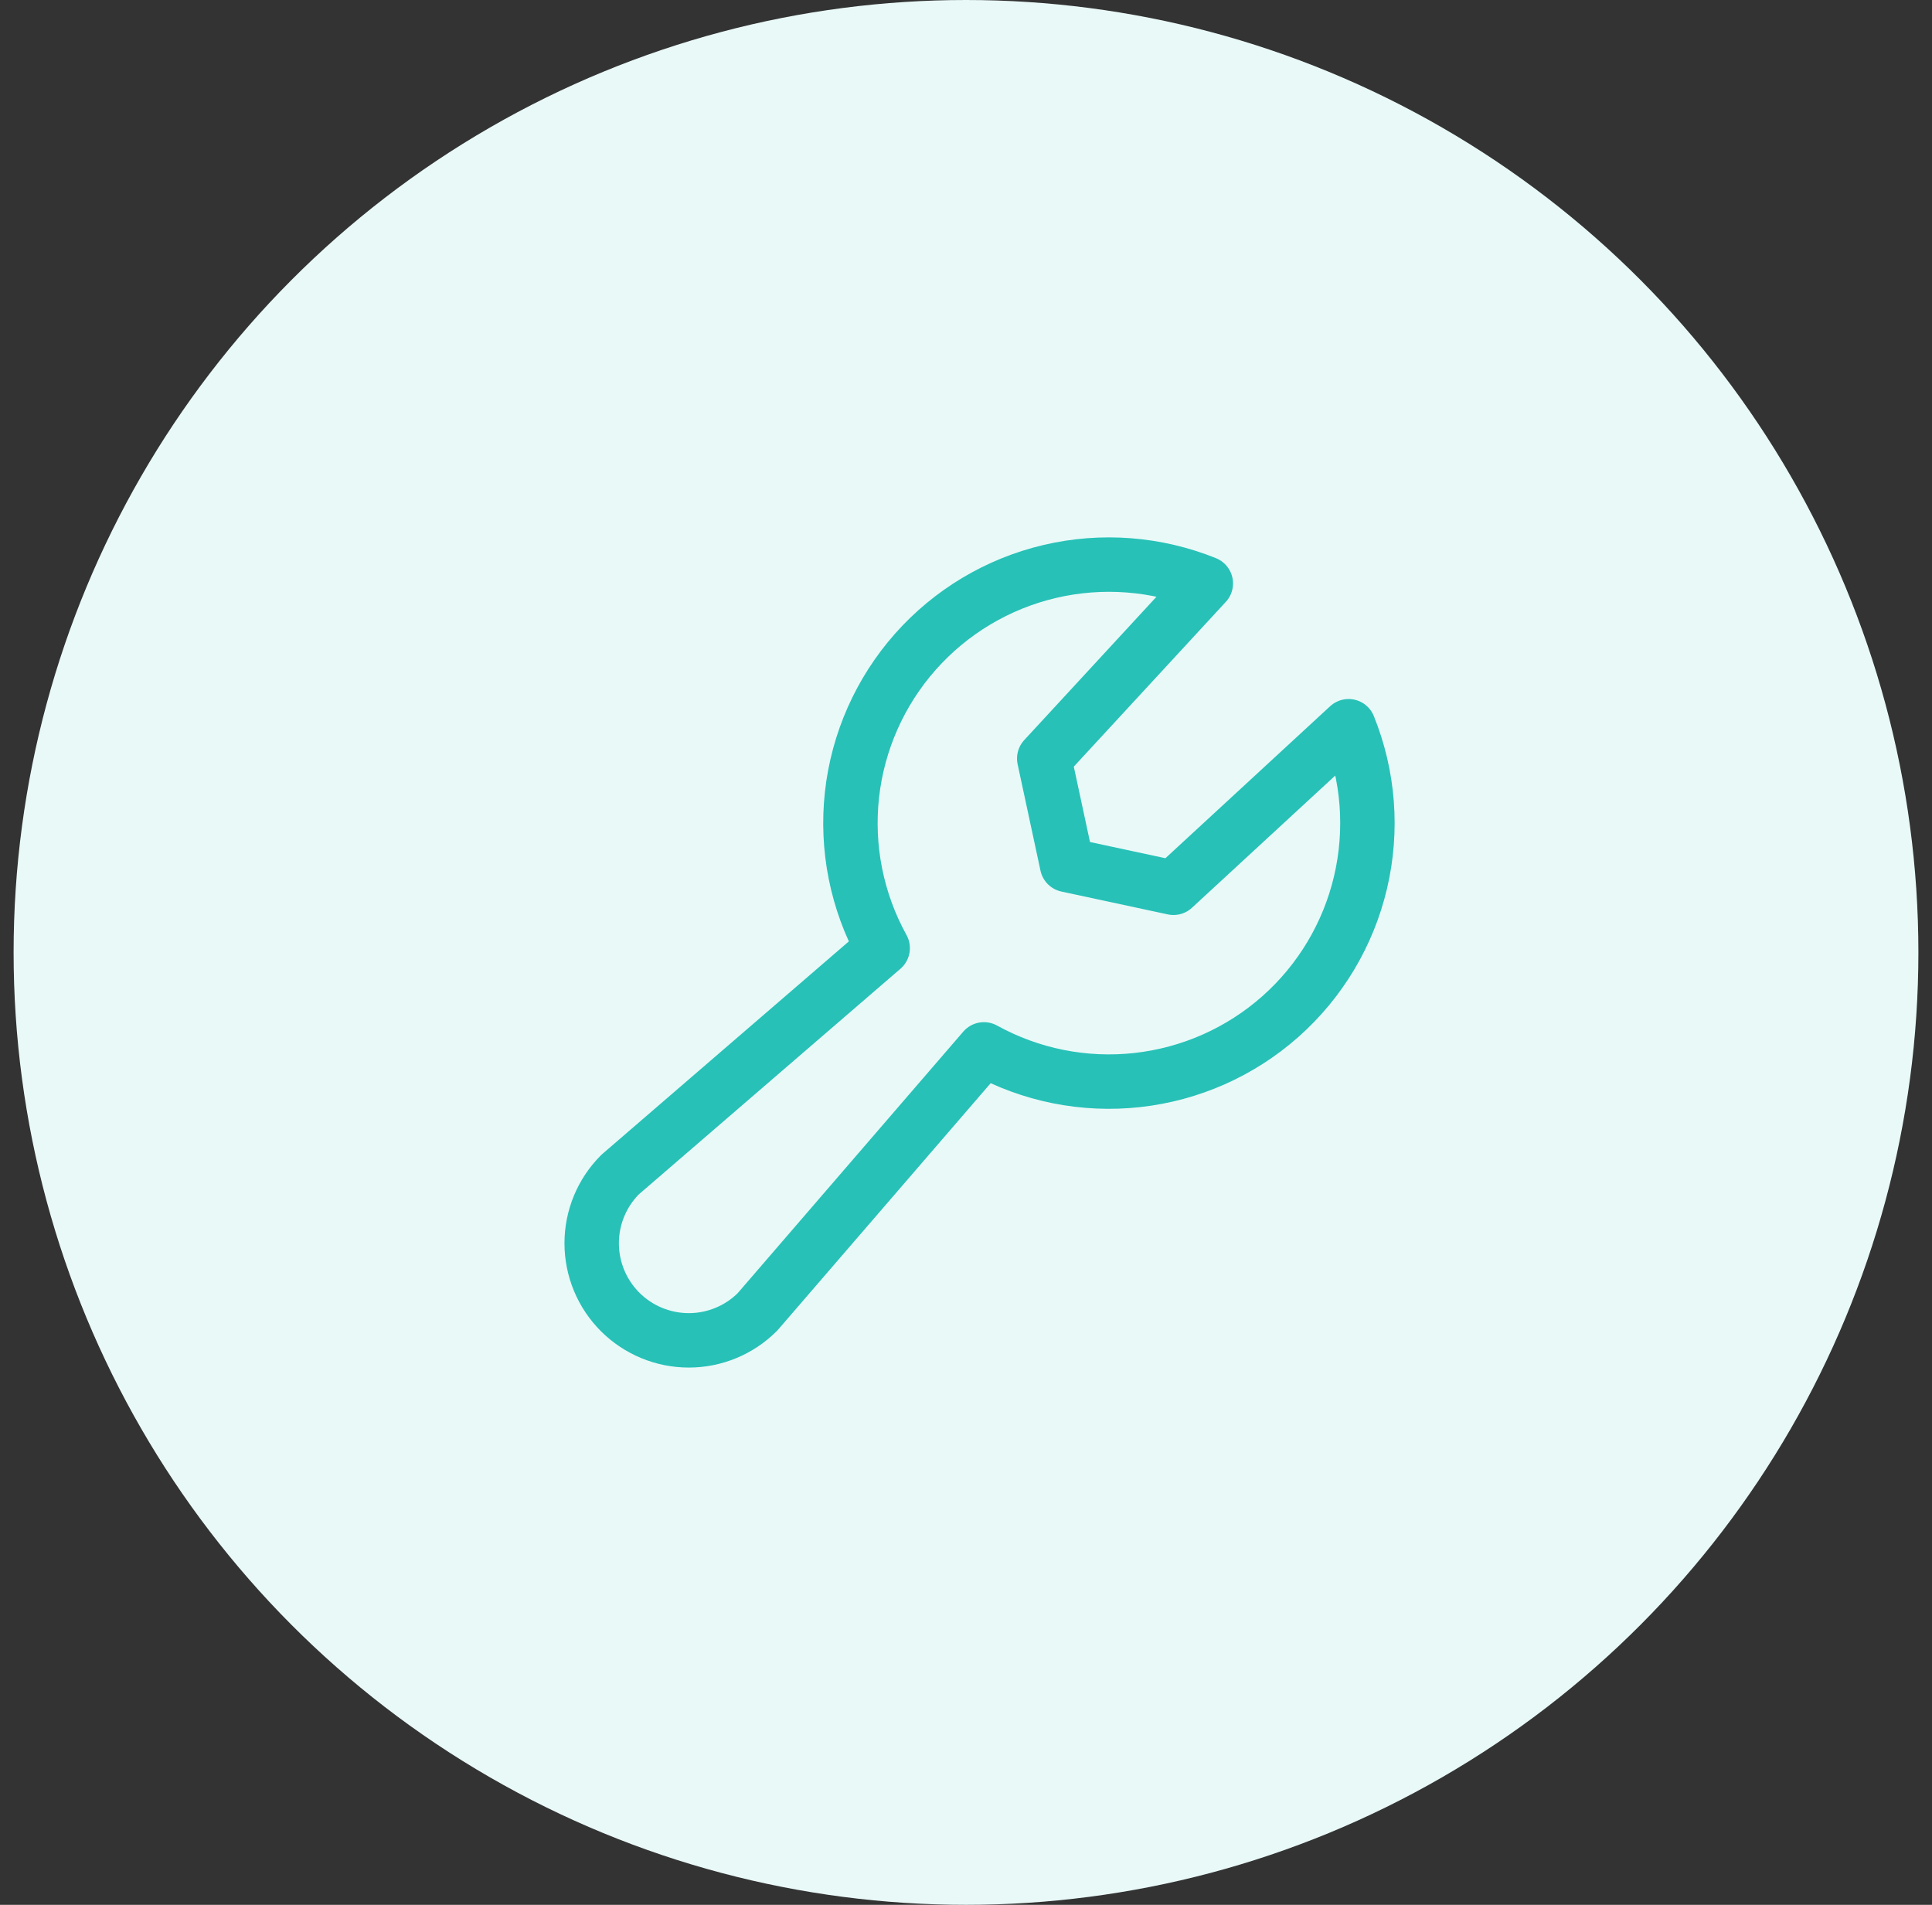 <svg xmlns="http://www.w3.org/2000/svg" width="71" height="70" viewBox="0 0 71 70" fill="none"><rect x="0" y="0" width="71" height="70" fill="#333333" stroke="none"/><circle cx="35.5" cy="35" r="35" fill="#E9F9F8"></circle><g clip-path="url(#clip0_72_3816)"><path d="M32.438 34.843C31.488 33.125 31.095 31.155 31.31 29.204C31.526 27.253 32.341 25.417 33.642 23.948C34.944 22.479 36.669 21.449 38.579 21C40.49 20.551 42.493 20.705 44.313 21.44L38.375 27.875L39.215 31.785L43.125 32.625L49.56 26.688C50.296 28.507 50.449 30.51 50 32.421C49.551 34.332 48.522 36.056 47.053 37.358C45.583 38.66 43.747 39.474 41.796 39.69C39.845 39.906 37.876 39.512 36.158 38.563L27.836 48.211C27.167 48.88 26.259 49.256 25.313 49.256C24.366 49.256 23.459 48.88 22.789 48.211C22.12 47.542 21.744 46.634 21.744 45.688C21.744 44.741 22.12 43.833 22.789 43.164L32.438 34.843Z" stroke="#27C1B7" stroke-width="2" stroke-linecap="round" stroke-linejoin="round"></path></g><defs><clipPath id="clip0_72_3816"><rect width="38" height="38" fill="white" transform="translate(17 16)"></rect></clipPath></defs></svg>